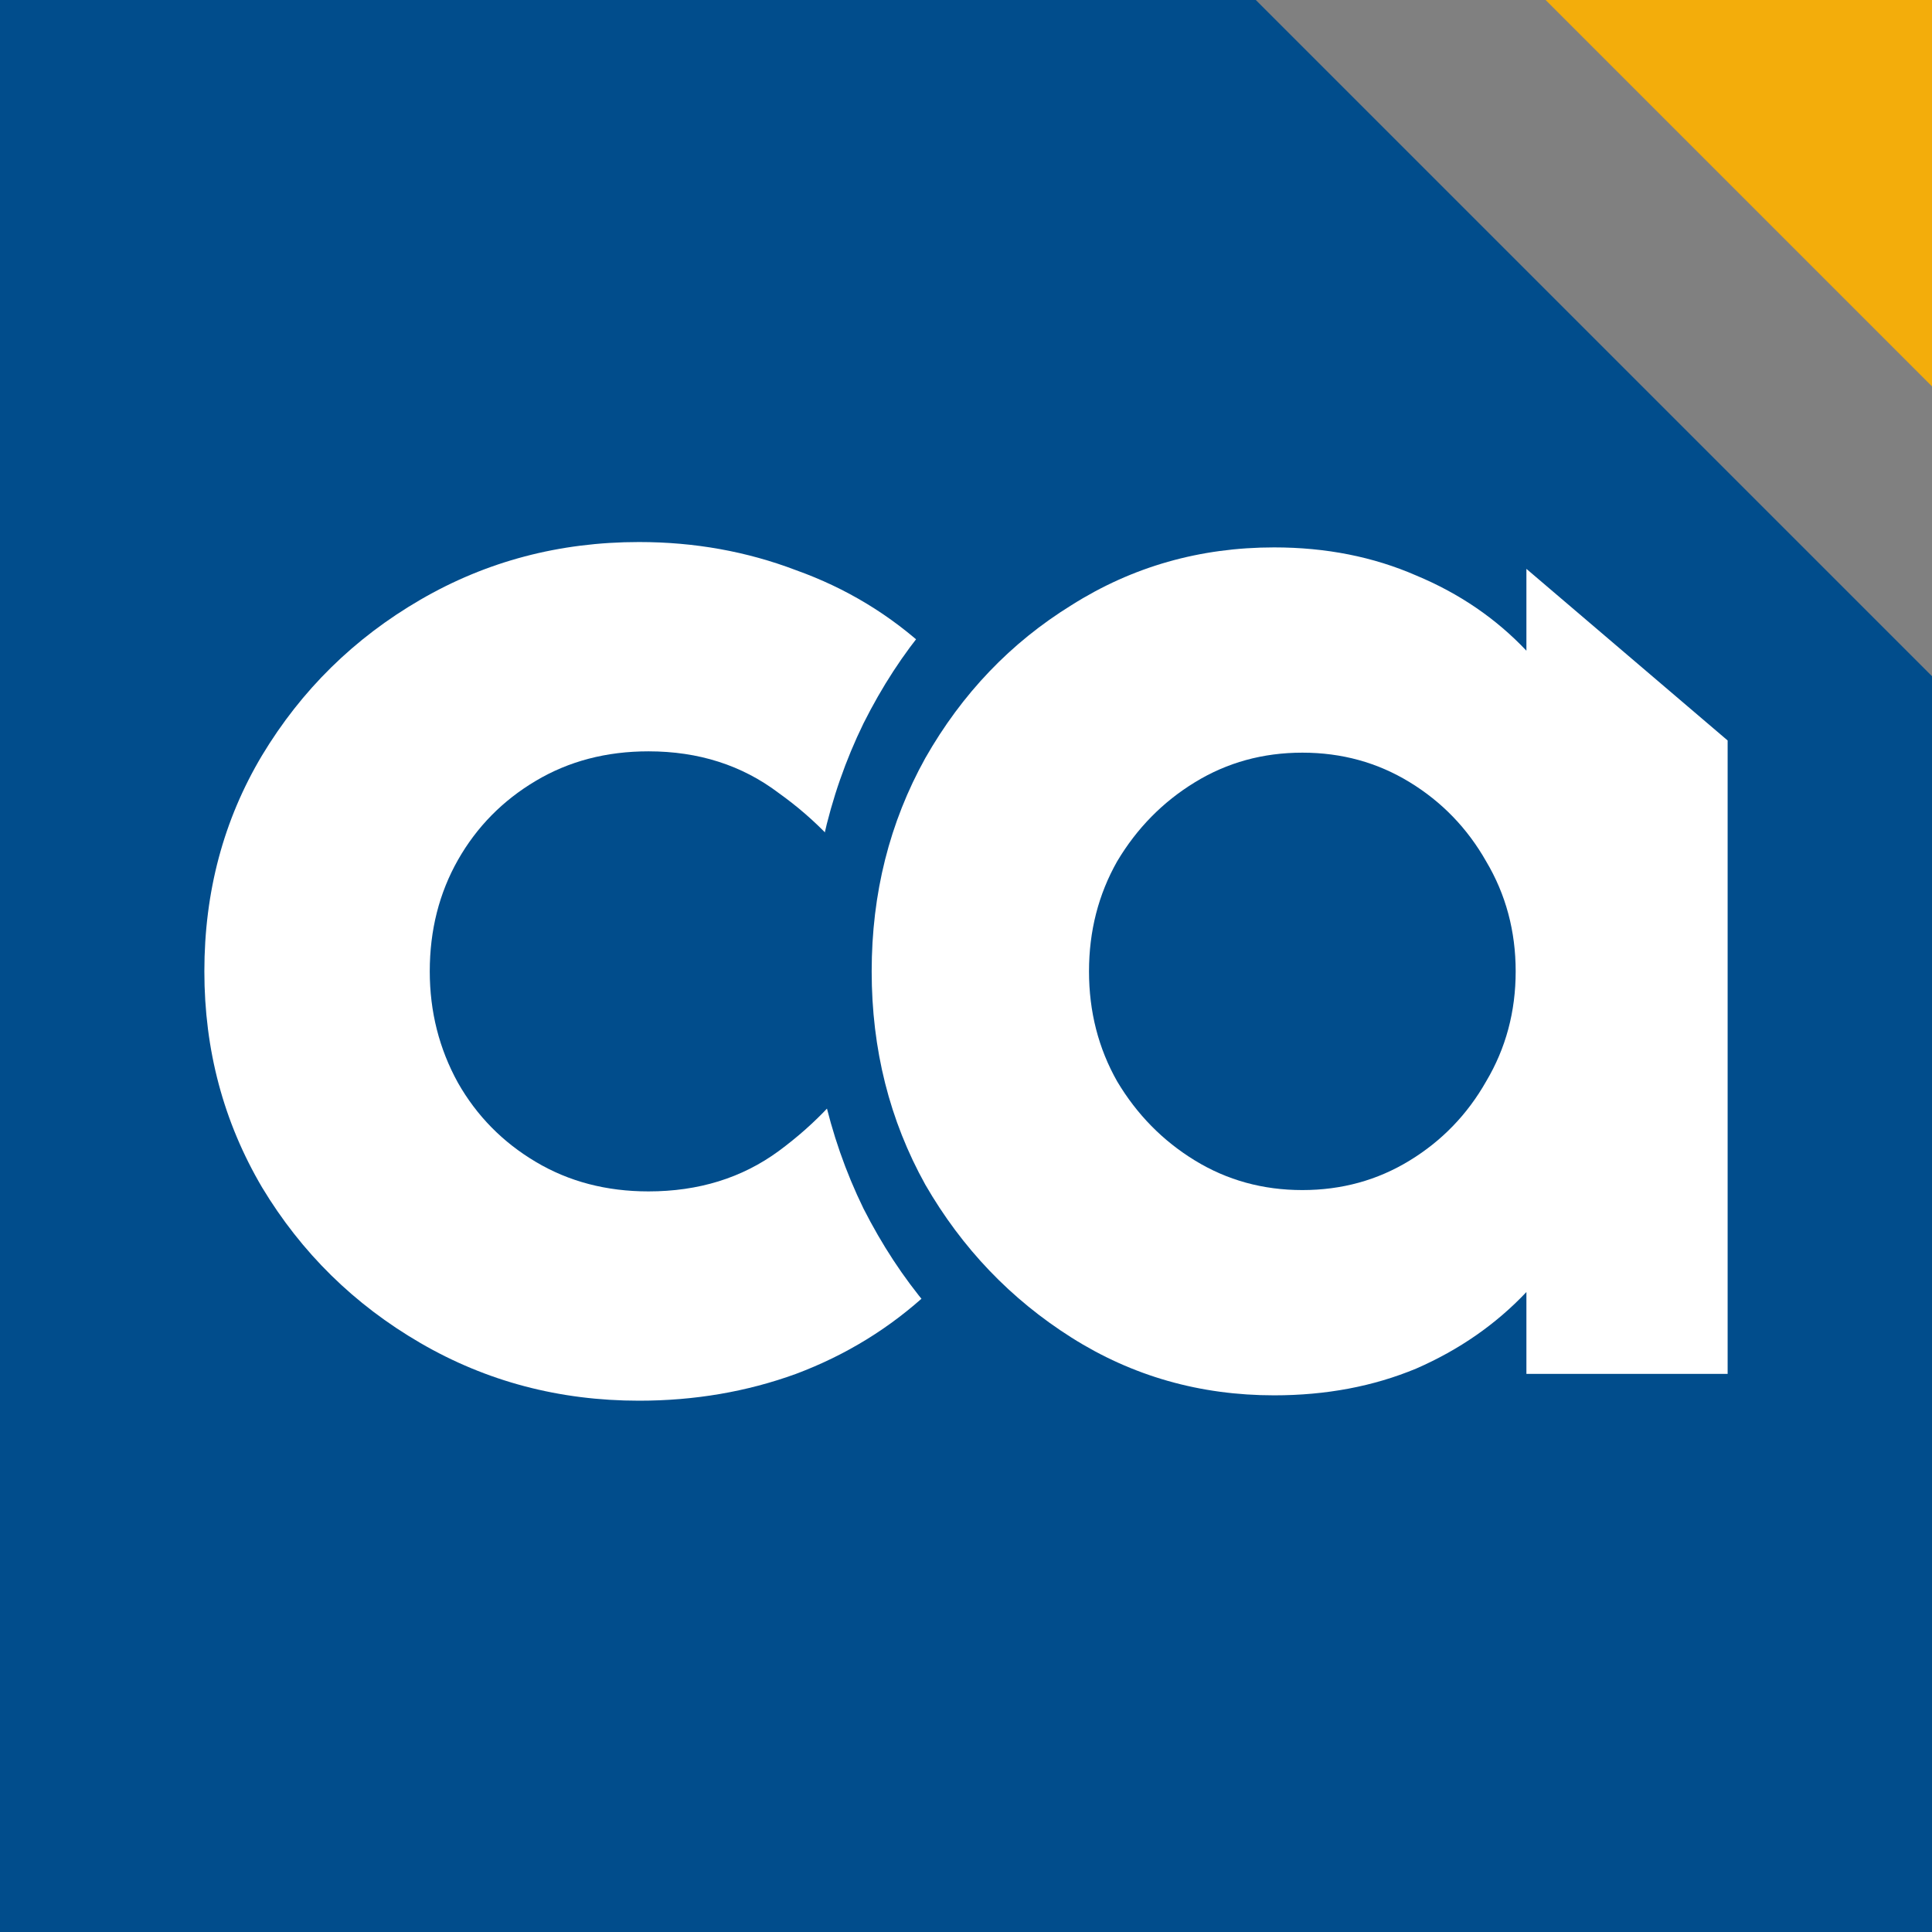 <svg width="45" height="45" viewBox="0 0 45 45" fill="none" xmlns="http://www.w3.org/2000/svg">
<rect x="0" y="0" width="45" height="45" fill="#808080" stroke="none"/>
<g clip-path="url(#clip0_5467_24130)">
<path d="M0 0H29.25L45 15.75V45H0V0Z" fill="#014D8C"/>
<path d="M45 9L36 0H45V9Z" fill="#F3AD0B"/>
<path d="M14.885 32.625C13.031 32.625 11.333 32.177 9.791 31.281C8.249 30.385 7.02 29.177 6.104 27.656C5.208 26.135 4.76 24.458 4.76 22.625C4.76 20.771 5.208 19.094 6.104 17.594C7.02 16.073 8.249 14.865 9.791 13.969C11.333 13.073 13.031 12.625 14.885 12.625C16.176 12.625 17.395 12.844 18.541 13.281C19.708 13.698 20.739 14.323 21.635 15.156L20.229 20.688C19.708 19.833 19.01 19.094 18.135 18.469C17.281 17.823 16.27 17.5 15.104 17.5C14.124 17.5 13.249 17.729 12.479 18.188C11.708 18.646 11.104 19.26 10.666 20.031C10.229 20.802 10.01 21.667 10.01 22.625C10.01 23.562 10.229 24.427 10.666 25.219C11.104 25.99 11.708 26.604 12.479 27.062C13.249 27.521 14.124 27.75 15.104 27.75C16.27 27.75 17.281 27.438 18.135 26.812C19.01 26.167 19.708 25.417 20.229 24.562L21.635 30.094C20.739 30.927 19.708 31.562 18.541 32C17.395 32.417 16.176 32.625 14.885 32.625Z" fill="white"/>
<path d="M28.238 33.732C26.509 33.732 24.936 33.222 23.52 32.203C22.103 31.184 20.968 29.834 20.113 28.151C19.28 26.445 18.863 24.561 18.863 22.5C18.863 20.438 19.28 18.555 20.113 16.848C20.968 15.142 22.103 13.792 23.52 12.796C24.936 11.777 26.509 11.268 28.238 11.268C29.447 11.268 30.551 11.517 31.551 12.014C32.551 12.488 33.405 13.152 34.113 14.005V11.837H38.801V33.163H34.113V30.995C33.405 31.848 32.551 32.523 31.551 33.021C30.551 33.495 29.447 33.732 28.238 33.732ZM28.895 28.294C29.811 28.294 30.645 28.033 31.395 27.512C32.145 26.99 32.738 26.291 33.176 25.415C33.634 24.538 33.863 23.566 33.863 22.5C33.863 21.434 33.634 20.462 33.176 19.585C32.738 18.709 32.145 18.009 31.395 17.488C30.645 16.967 29.811 16.706 28.895 16.706C27.978 16.706 27.145 16.967 26.395 17.488C25.645 18.009 25.04 18.709 24.582 19.585C24.145 20.462 23.926 21.434 23.926 22.5C23.926 23.566 24.145 24.538 24.582 25.415C25.04 26.291 25.645 26.99 26.395 27.512C27.145 28.033 27.978 28.294 28.895 28.294Z" fill="#014D8C"/>
<path d="M29.678 32.5C27.949 32.5 26.376 32.052 24.959 31.156C23.542 30.26 22.407 29.073 21.553 27.594C20.719 26.094 20.303 24.438 20.303 22.625C20.303 20.812 20.719 19.156 21.553 17.656C22.407 16.156 23.542 14.969 24.959 14.094C26.376 13.198 27.949 12.75 29.678 12.75C30.886 12.75 31.99 12.969 32.99 13.406C33.99 13.823 34.844 14.406 35.553 15.156V13.25L40.24 17.247V22.625V32H35.553V30.094C34.844 30.844 33.99 31.438 32.99 31.875C31.99 32.292 30.886 32.5 29.678 32.5ZM30.334 27.719C31.251 27.719 32.084 27.49 32.834 27.031C33.584 26.573 34.178 25.958 34.615 25.188C35.074 24.417 35.303 23.562 35.303 22.625C35.303 21.688 35.074 20.833 34.615 20.062C34.178 19.292 33.584 18.677 32.834 18.219C32.084 17.76 31.251 17.531 30.334 17.531C29.417 17.531 28.584 17.76 27.834 18.219C27.084 18.677 26.48 19.292 26.021 20.062C25.584 20.833 25.365 21.688 25.365 22.625C25.365 23.562 25.584 24.417 26.021 25.188C26.48 25.958 27.084 26.573 27.834 27.031C28.584 27.49 29.417 27.719 30.334 27.719Z" fill="white"/>
</g>
<defs>
<clipPath id="clip0_5467_24130">
<rect width="45" height="45" fill="white"/>
</clipPath>
</defs>
</svg>
